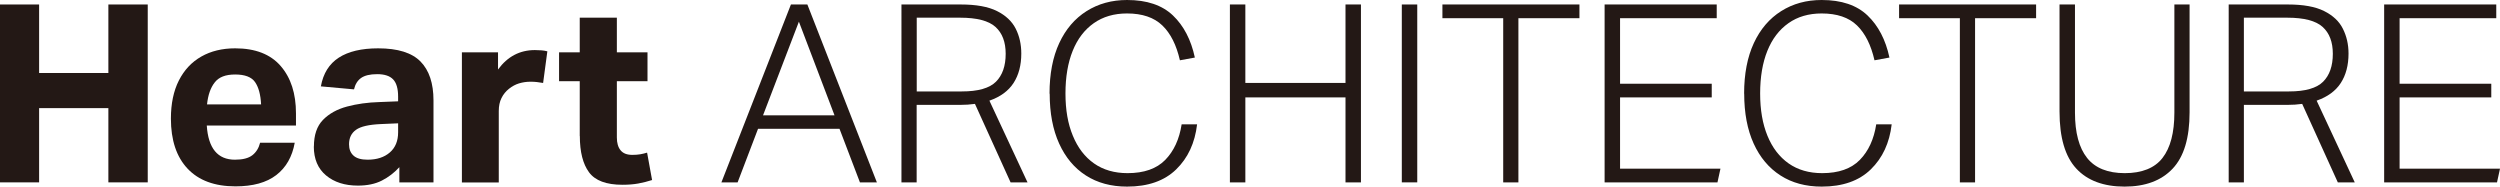 <?xml version="1.0" encoding="UTF-8"?><svg id="_レイヤー_2" xmlns="http://www.w3.org/2000/svg" viewBox="0 0 301.04 22.47"><defs><style>.cls-1{fill:#231815;stroke-width:0px;}</style></defs><g id="_レイヤー_1-2"><path class="cls-1" d="M13.05,13.02H4.71v8.94H0V.54h4.71v8.25h8.34V.54h4.74v21.42h-4.74v-8.94Z"/><path class="cls-1" d="M20.58,14.28c0-1.8.32-3.33.96-4.59.64-1.26,1.54-2.22,2.7-2.88,1.16-.66,2.52-.99,4.08-.99,2.42,0,4.25.71,5.48,2.13,1.23,1.42,1.84,3.32,1.84,5.7v1.47h-10.74c.18,2.74,1.31,4.11,3.39,4.11.94,0,1.64-.18,2.1-.54s.77-.86.93-1.5h4.17c-.3,1.68-1.04,2.98-2.22,3.89-1.18.91-2.82,1.36-4.92,1.36-2.5,0-4.42-.71-5.76-2.13s-2.01-3.43-2.01-6.03ZM30.71,9.88c-.43-.61-1.23-.91-2.39-.91s-1.96.31-2.46.95c-.5.63-.81,1.51-.93,2.65h6.51c-.06-1.18-.3-2.07-.73-2.69Z"/><path class="cls-1" d="M37.8,17.64c0-1.38.36-2.45,1.09-3.2.73-.75,1.7-1.29,2.9-1.61,1.2-.32,2.5-.5,3.9-.54l2.25-.09v-.57c0-.96-.2-1.65-.6-2.07-.4-.42-1.04-.63-1.92-.63s-1.51.16-1.94.46c-.43.31-.71.76-.85,1.37l-3.99-.36c.28-1.56,1-2.71,2.16-3.46,1.16-.75,2.74-1.12,4.74-1.12,2.36,0,4.06.53,5.1,1.59,1.04,1.06,1.56,2.62,1.56,4.68v9.87h-4.11v-1.83c-.62.68-1.33,1.22-2.12,1.62-.79.4-1.75.6-2.87.6-1.58,0-2.86-.41-3.84-1.23-.98-.82-1.47-1.98-1.47-3.48ZM42.03,17.37c0,.58.17,1.03.53,1.36.35.33.92.5,1.7.5,1.12,0,2.01-.29,2.68-.87.67-.58,1-1.39,1-2.43v-1.08l-2.07.09c-1.44.06-2.44.29-3,.69-.56.4-.84.98-.84,1.74Z"/><path class="cls-1" d="M55.62,6.3h4.35v2.07c1.14-1.56,2.62-2.34,4.44-2.34.28,0,.54.01.79.03s.49.06.71.12l-.51,3.81c-.26-.04-.51-.07-.75-.11-.24-.03-.5-.04-.78-.04-.48,0-.93.07-1.37.2-.43.13-.83.35-1.21.65-.38.3-.68.67-.9,1.11-.22.44-.33.96-.33,1.56v8.61h-4.44V6.3Z"/><path class="cls-1" d="M69.81,16.38v-6.6h-2.49v-3.48h2.49V2.13h4.47v4.17h3.69v3.48h-3.69v6.78c0,.66.15,1.18.45,1.54.3.37.77.55,1.41.55.34,0,.66-.02.95-.07.29-.05.57-.12.83-.2l.6,3.3c-.56.18-1.12.32-1.68.42-.56.1-1.19.15-1.89.15-1.94,0-3.28-.5-4.02-1.5-.74-1-1.11-2.46-1.11-4.38Z"/><path class="cls-1" d="M101.09,15.51h-9.81l-2.46,6.45h-1.95L95.24.54h1.98l8.37,21.42h-2.04l-2.46-6.45ZM96.2,2.61l-4.32,11.28h8.61l-4.29-11.28Z"/><path class="cls-1" d="M108.56.54h7.14c1.84,0,3.29.26,4.35.79,1.06.53,1.81,1.24,2.26,2.13.45.89.67,1.89.67,2.99,0,1.4-.31,2.58-.93,3.54-.62.96-1.59,1.67-2.91,2.13l4.59,9.84h-2.04l-4.29-9.45c-.56.08-1.16.12-1.8.12h-5.22v9.33h-1.83V.54ZM121.1,6.48c0-1.42-.41-2.5-1.23-3.24-.82-.74-2.24-1.11-4.26-1.11h-5.22v8.88h5.43c1.96,0,3.33-.39,4.11-1.17.78-.78,1.17-1.9,1.17-3.36Z"/><path class="cls-1" d="M126.38,11.28c0-2.38.39-4.41,1.17-6.09.78-1.68,1.88-2.96,3.29-3.85,1.41-.89,3.04-1.34,4.88-1.34,2.38,0,4.22.62,5.52,1.86,1.3,1.24,2.18,2.93,2.64,5.07l-1.8.33c-.42-1.84-1.12-3.24-2.12-4.2s-2.41-1.44-4.25-1.44c-1.56,0-2.89.39-4,1.17-1.11.78-1.96,1.89-2.54,3.33-.58,1.44-.87,3.15-.87,5.13s.29,3.66.89,5.1c.59,1.44,1.44,2.55,2.55,3.33,1.11.78,2.46,1.17,4.04,1.17,1.98,0,3.49-.53,4.53-1.59,1.04-1.06,1.7-2.49,1.98-4.29h1.86c-.26,2.24-1.1,4.05-2.52,5.43s-3.39,2.07-5.91,2.07c-1.92,0-3.58-.45-4.96-1.34-1.39-.89-2.46-2.17-3.22-3.84-.76-1.67-1.14-3.67-1.14-6.01Z"/><path class="cls-1" d="M162.02,11.73h-12.06v10.23h-1.86V.54h1.86v9.45h12.06V.54h1.86v21.42h-1.86v-10.23Z"/><path class="cls-1" d="M168.8.54h1.86v21.42h-1.86V.54Z"/><path class="cls-1" d="M181.01,2.19h-7.32V.54h16.5v1.65h-7.35v19.77h-1.83V2.19Z"/><path class="cls-1" d="M193.22.54h13.5v1.65h-11.64v7.89h11.04v1.65h-11.04v8.58h12.09l-.36,1.65h-13.59V.54Z"/><path class="cls-1" d="M210.02,11.28c0-2.38.39-4.41,1.17-6.09s1.88-2.96,3.29-3.85c1.41-.89,3.03-1.34,4.88-1.34,2.38,0,4.22.62,5.52,1.86,1.3,1.24,2.18,2.93,2.64,5.07l-1.8.33c-.42-1.84-1.12-3.24-2.11-4.2-.99-.96-2.41-1.44-4.25-1.44-1.56,0-2.9.39-4,1.17-1.11.78-1.96,1.89-2.54,3.33-.58,1.44-.87,3.15-.87,5.13s.29,3.66.88,5.1,1.44,2.55,2.55,3.33c1.11.78,2.46,1.17,4.04,1.17,1.98,0,3.49-.53,4.53-1.59,1.04-1.06,1.7-2.49,1.98-4.29h1.86c-.26,2.24-1.1,4.05-2.52,5.43-1.42,1.38-3.39,2.07-5.91,2.07-1.92,0-3.58-.45-4.96-1.34-1.39-.89-2.47-2.17-3.23-3.84-.76-1.67-1.14-3.67-1.14-6.01Z"/><path class="cls-1" d="M236,2.19h-7.32V.54h16.5v1.65h-7.35v19.77h-1.83V2.19Z"/><path class="cls-1" d="M248,13.44V.54h1.86v13.02c0,2.42.49,4.24,1.46,5.46s2.49,1.83,4.54,1.83,3.6-.61,4.54-1.83c.95-1.22,1.43-3.04,1.43-5.46V.54h1.83v12.99c0,3.08-.68,5.34-2.04,6.78-1.36,1.44-3.29,2.16-5.79,2.16s-4.48-.72-5.82-2.18c-1.34-1.45-2.01-3.73-2.01-6.85Z"/><path class="cls-1" d="M268.37.54h7.14c1.84,0,3.29.26,4.35.79,1.06.53,1.82,1.24,2.26,2.13.45.89.68,1.89.68,2.99,0,1.4-.31,2.58-.93,3.54-.62.96-1.59,1.67-2.91,2.13l4.59,9.84h-2.04l-4.29-9.45c-.56.08-1.16.12-1.8.12h-5.22v9.33h-1.83V.54ZM280.91,6.48c0-1.42-.41-2.5-1.23-3.24-.82-.74-2.24-1.11-4.26-1.11h-5.22v8.88h5.43c1.96,0,3.33-.39,4.11-1.17.78-.78,1.17-1.9,1.17-3.36Z"/><path class="cls-1" d="M287.09.54h13.5v1.65h-11.64v7.89h11.04v1.65h-11.04v8.58h12.09l-.36,1.65h-13.59V.54Z"/></g></svg>